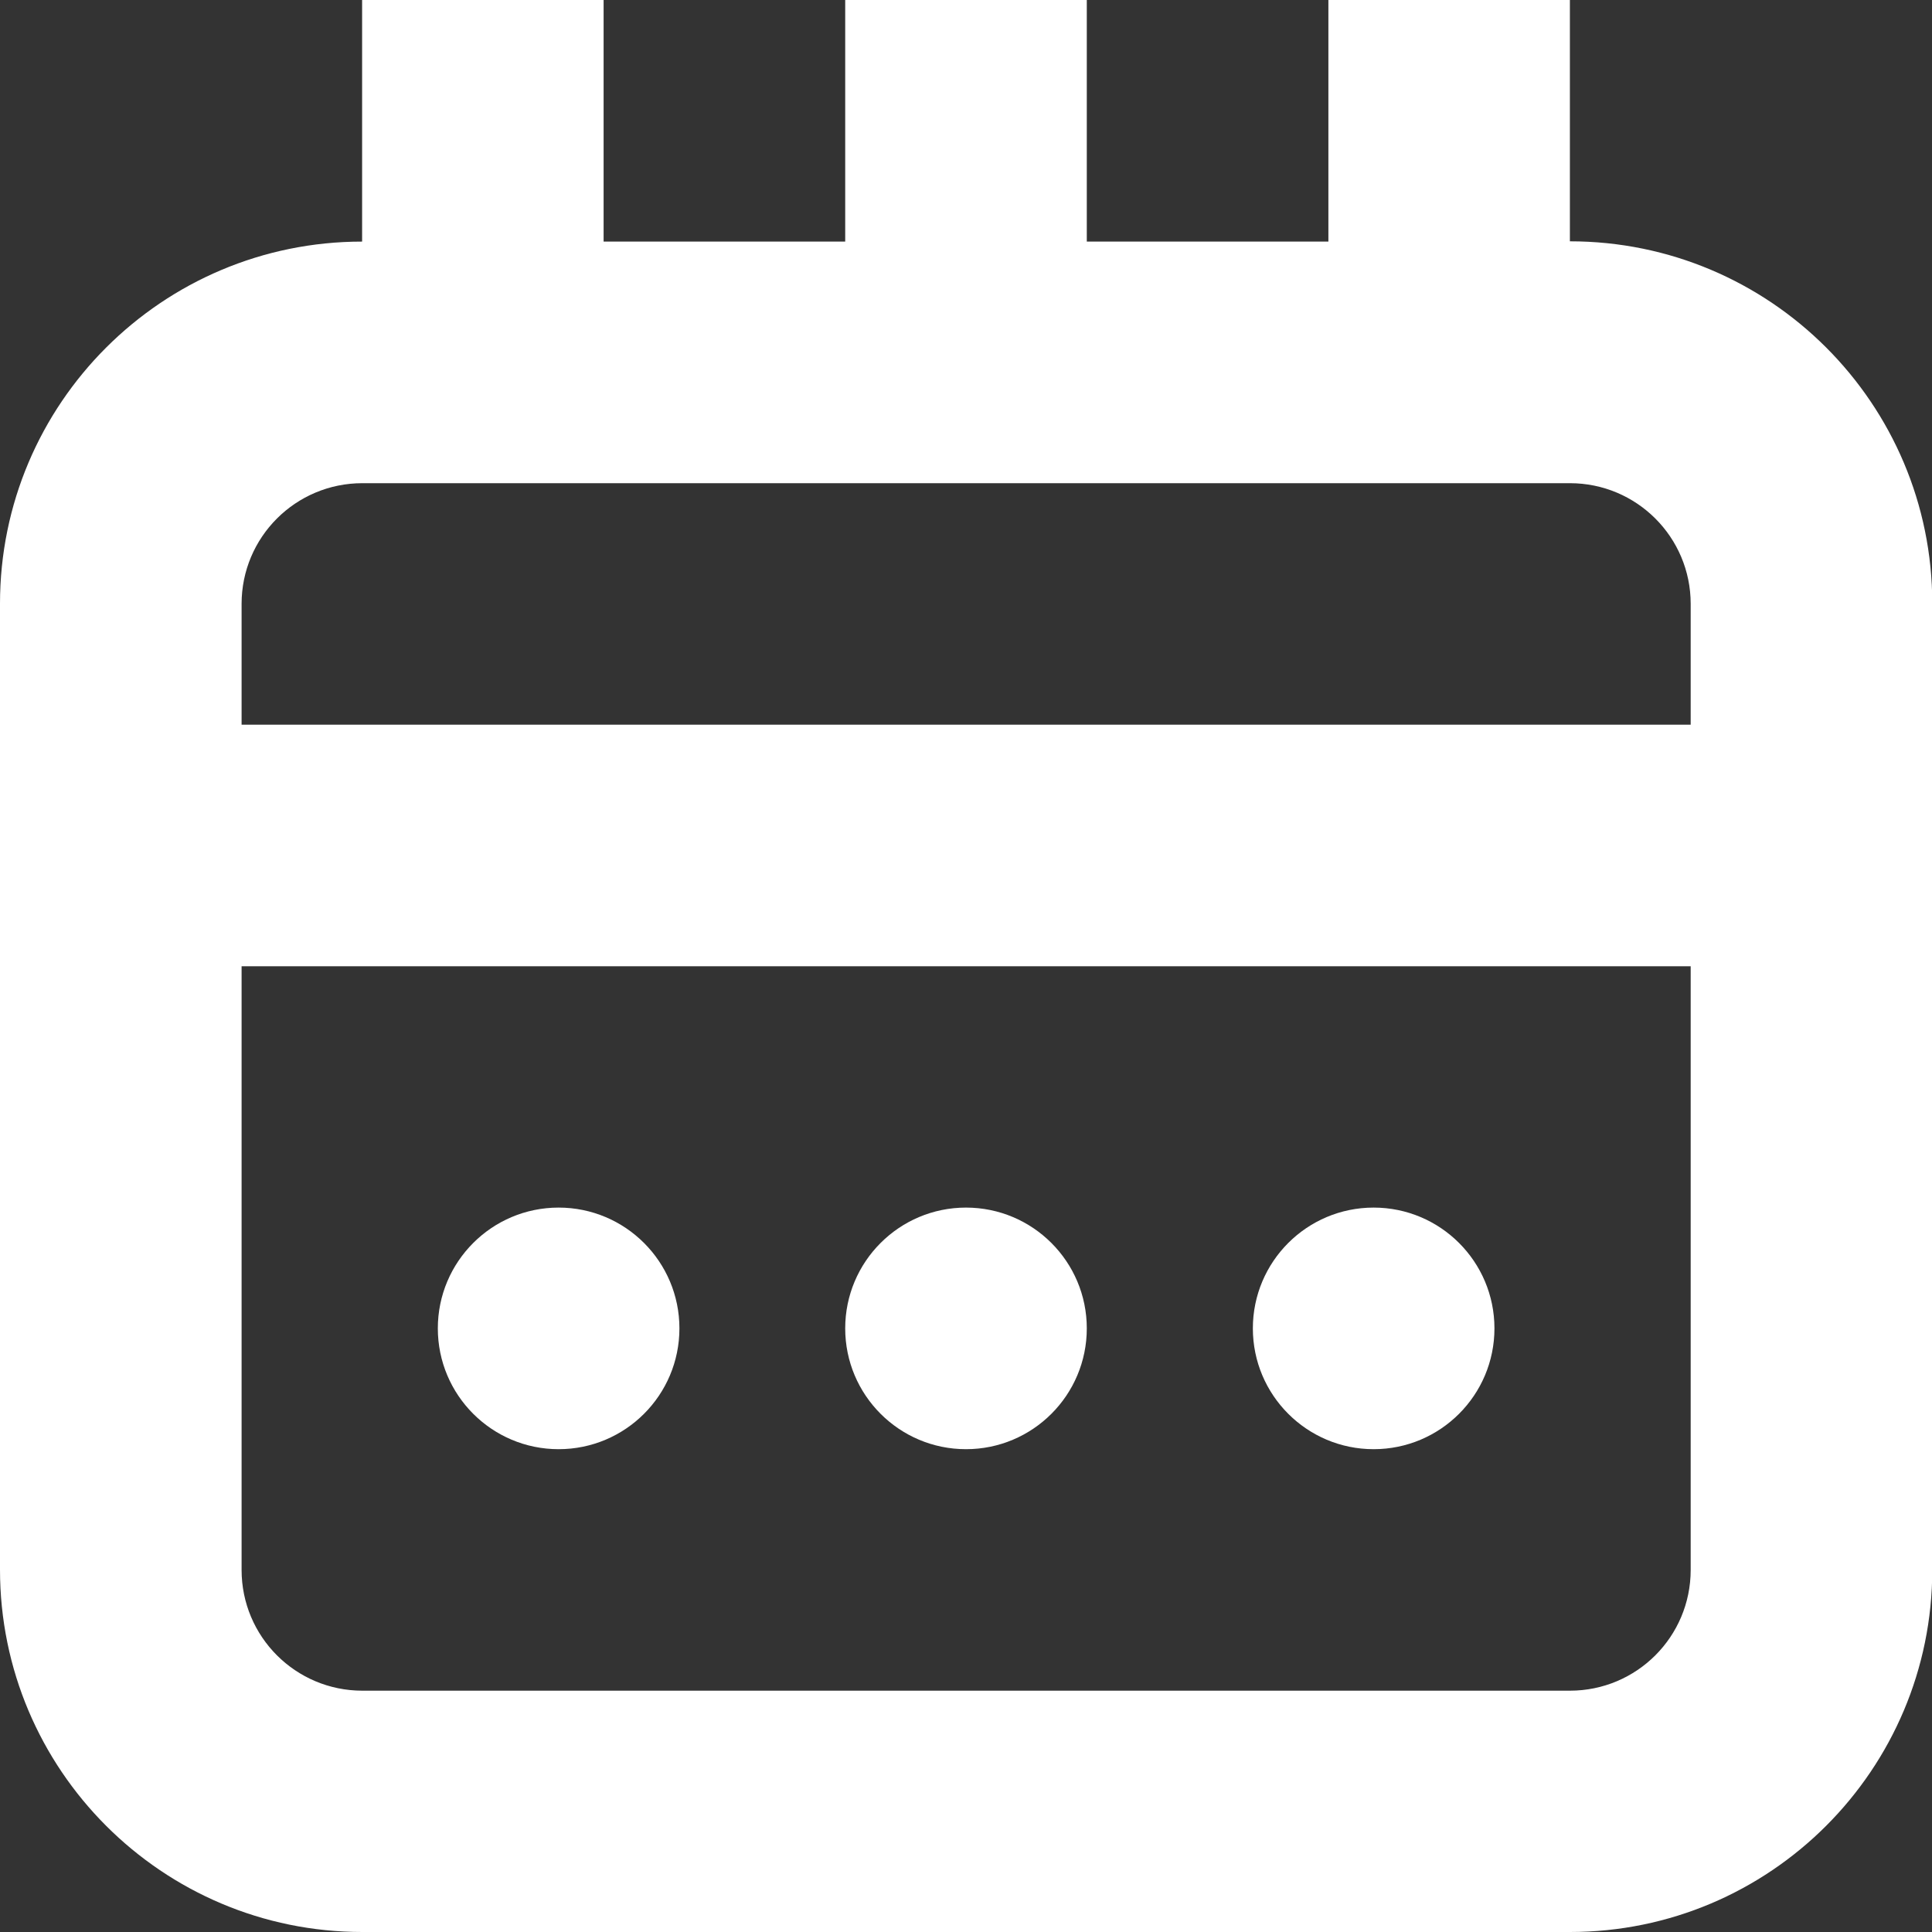 <svg width="21" height="21" viewBox="0 0 21 21" fill="none" xmlns="http://www.w3.org/2000/svg">
<rect x="0" y="0" width="21" height="21" fill="#333333" stroke="none"/>
<g clip-path="url(#clip0_9_165)">
<path d="M6.072 15.752C6.797 15.752 7.385 15.164 7.385 14.439C7.385 13.714 6.797 13.126 6.072 13.126C5.347 13.126 4.759 13.714 4.759 14.439C4.759 15.164 5.347 15.752 6.072 15.752Z" fill="white"/>
<path d="M10.5 15.752C11.225 15.752 11.813 15.164 11.813 14.439C11.813 13.714 11.225 13.126 10.5 13.126C9.775 13.126 9.187 13.714 9.187 14.439C9.187 15.164 9.775 15.752 10.5 15.752Z" fill="white"/>
<path d="M14.931 15.752C15.656 15.752 16.244 15.164 16.244 14.439C16.244 13.714 15.656 13.126 14.931 13.126C14.206 13.126 13.618 13.714 13.618 14.439C13.618 15.164 14.206 15.752 14.931 15.752Z" fill="white"/>
<path d="M3.939 21H17.064C19.239 21 21.003 19.236 21.003 17.061V6.561C21.003 4.387 19.239 2.623 17.064 2.623V0H14.439V2.626H11.813V0H9.187V2.626H6.561V0H3.936V2.626C1.764 2.626 0 4.387 0 6.561V17.061C0 19.236 1.764 21 3.939 21ZM17.064 18.377H3.939C3.213 18.377 2.626 17.79 2.626 17.064V10.503H18.377V17.064C18.377 17.79 17.79 18.377 17.064 18.377ZM3.939 5.252H17.064C17.79 5.252 18.377 5.839 18.377 6.564V7.877H2.626V6.564C2.626 5.839 3.213 5.252 3.939 5.252Z" fill="white"/>
</g>
<defs>
<clipPath id="clip0_9_165">
<rect width="21" height="21" fill="white"/>
</clipPath>
</defs>
</svg>
